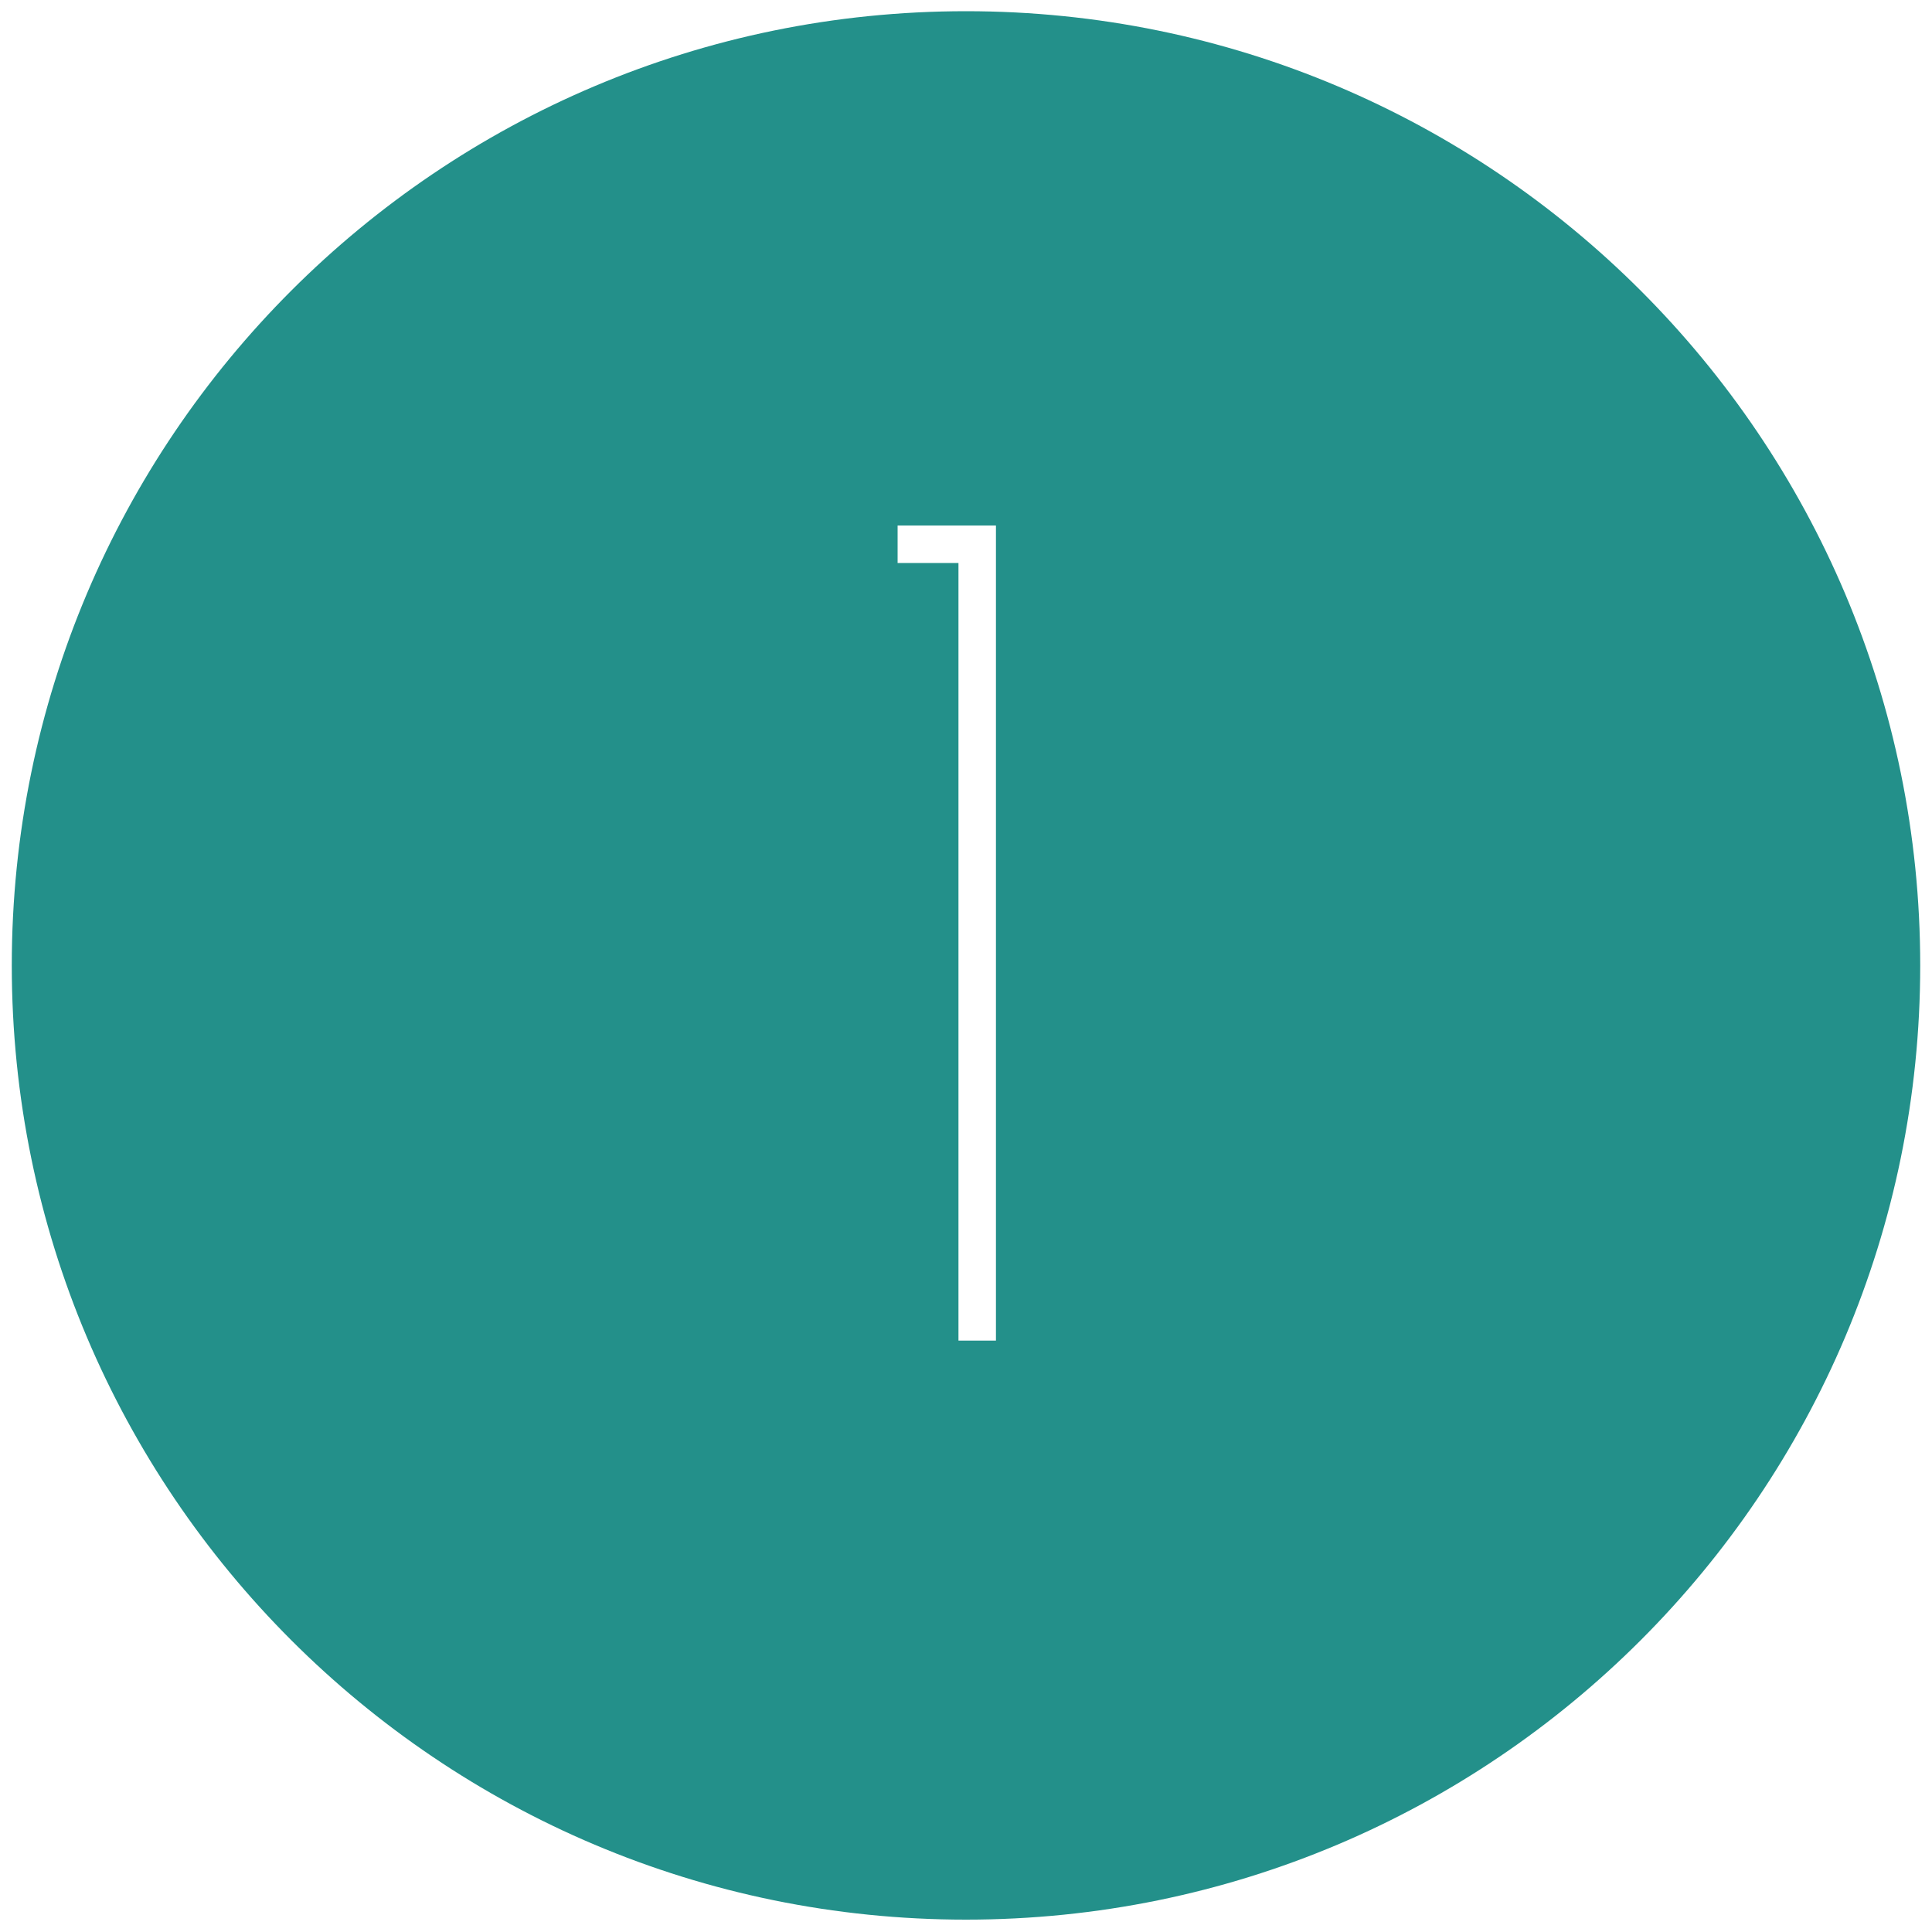 <?xml version="1.0" encoding="utf-8"?>
<!-- Generator: Adobe Illustrator 24.3.0, SVG Export Plug-In . SVG Version: 6.00 Build 0)  -->
<svg version="1.1" id="Calque_1" xmlns="http://www.w3.org/2000/svg" xmlns:xlink="http://www.w3.org/1999/xlink" x="0px" y="0px"
	 viewBox="0 0 100 100" style="enable-background:new 0 0 100 100;" xml:space="preserve">
<style type="text/css">
	.st0{fill:#23908A;}
</style>
<path class="st0" d="M50,0.58c-27.28,0-49.39,22.11-49.39,49.39S22.72,99.36,50,99.36c27.28,0,49.39-22.11,49.39-49.39
	S77.28,0.58,50,0.58z M51.55,69.39h-1.94V29.14h-3.15V27.2h5.09V69.39z"/>
</svg>
